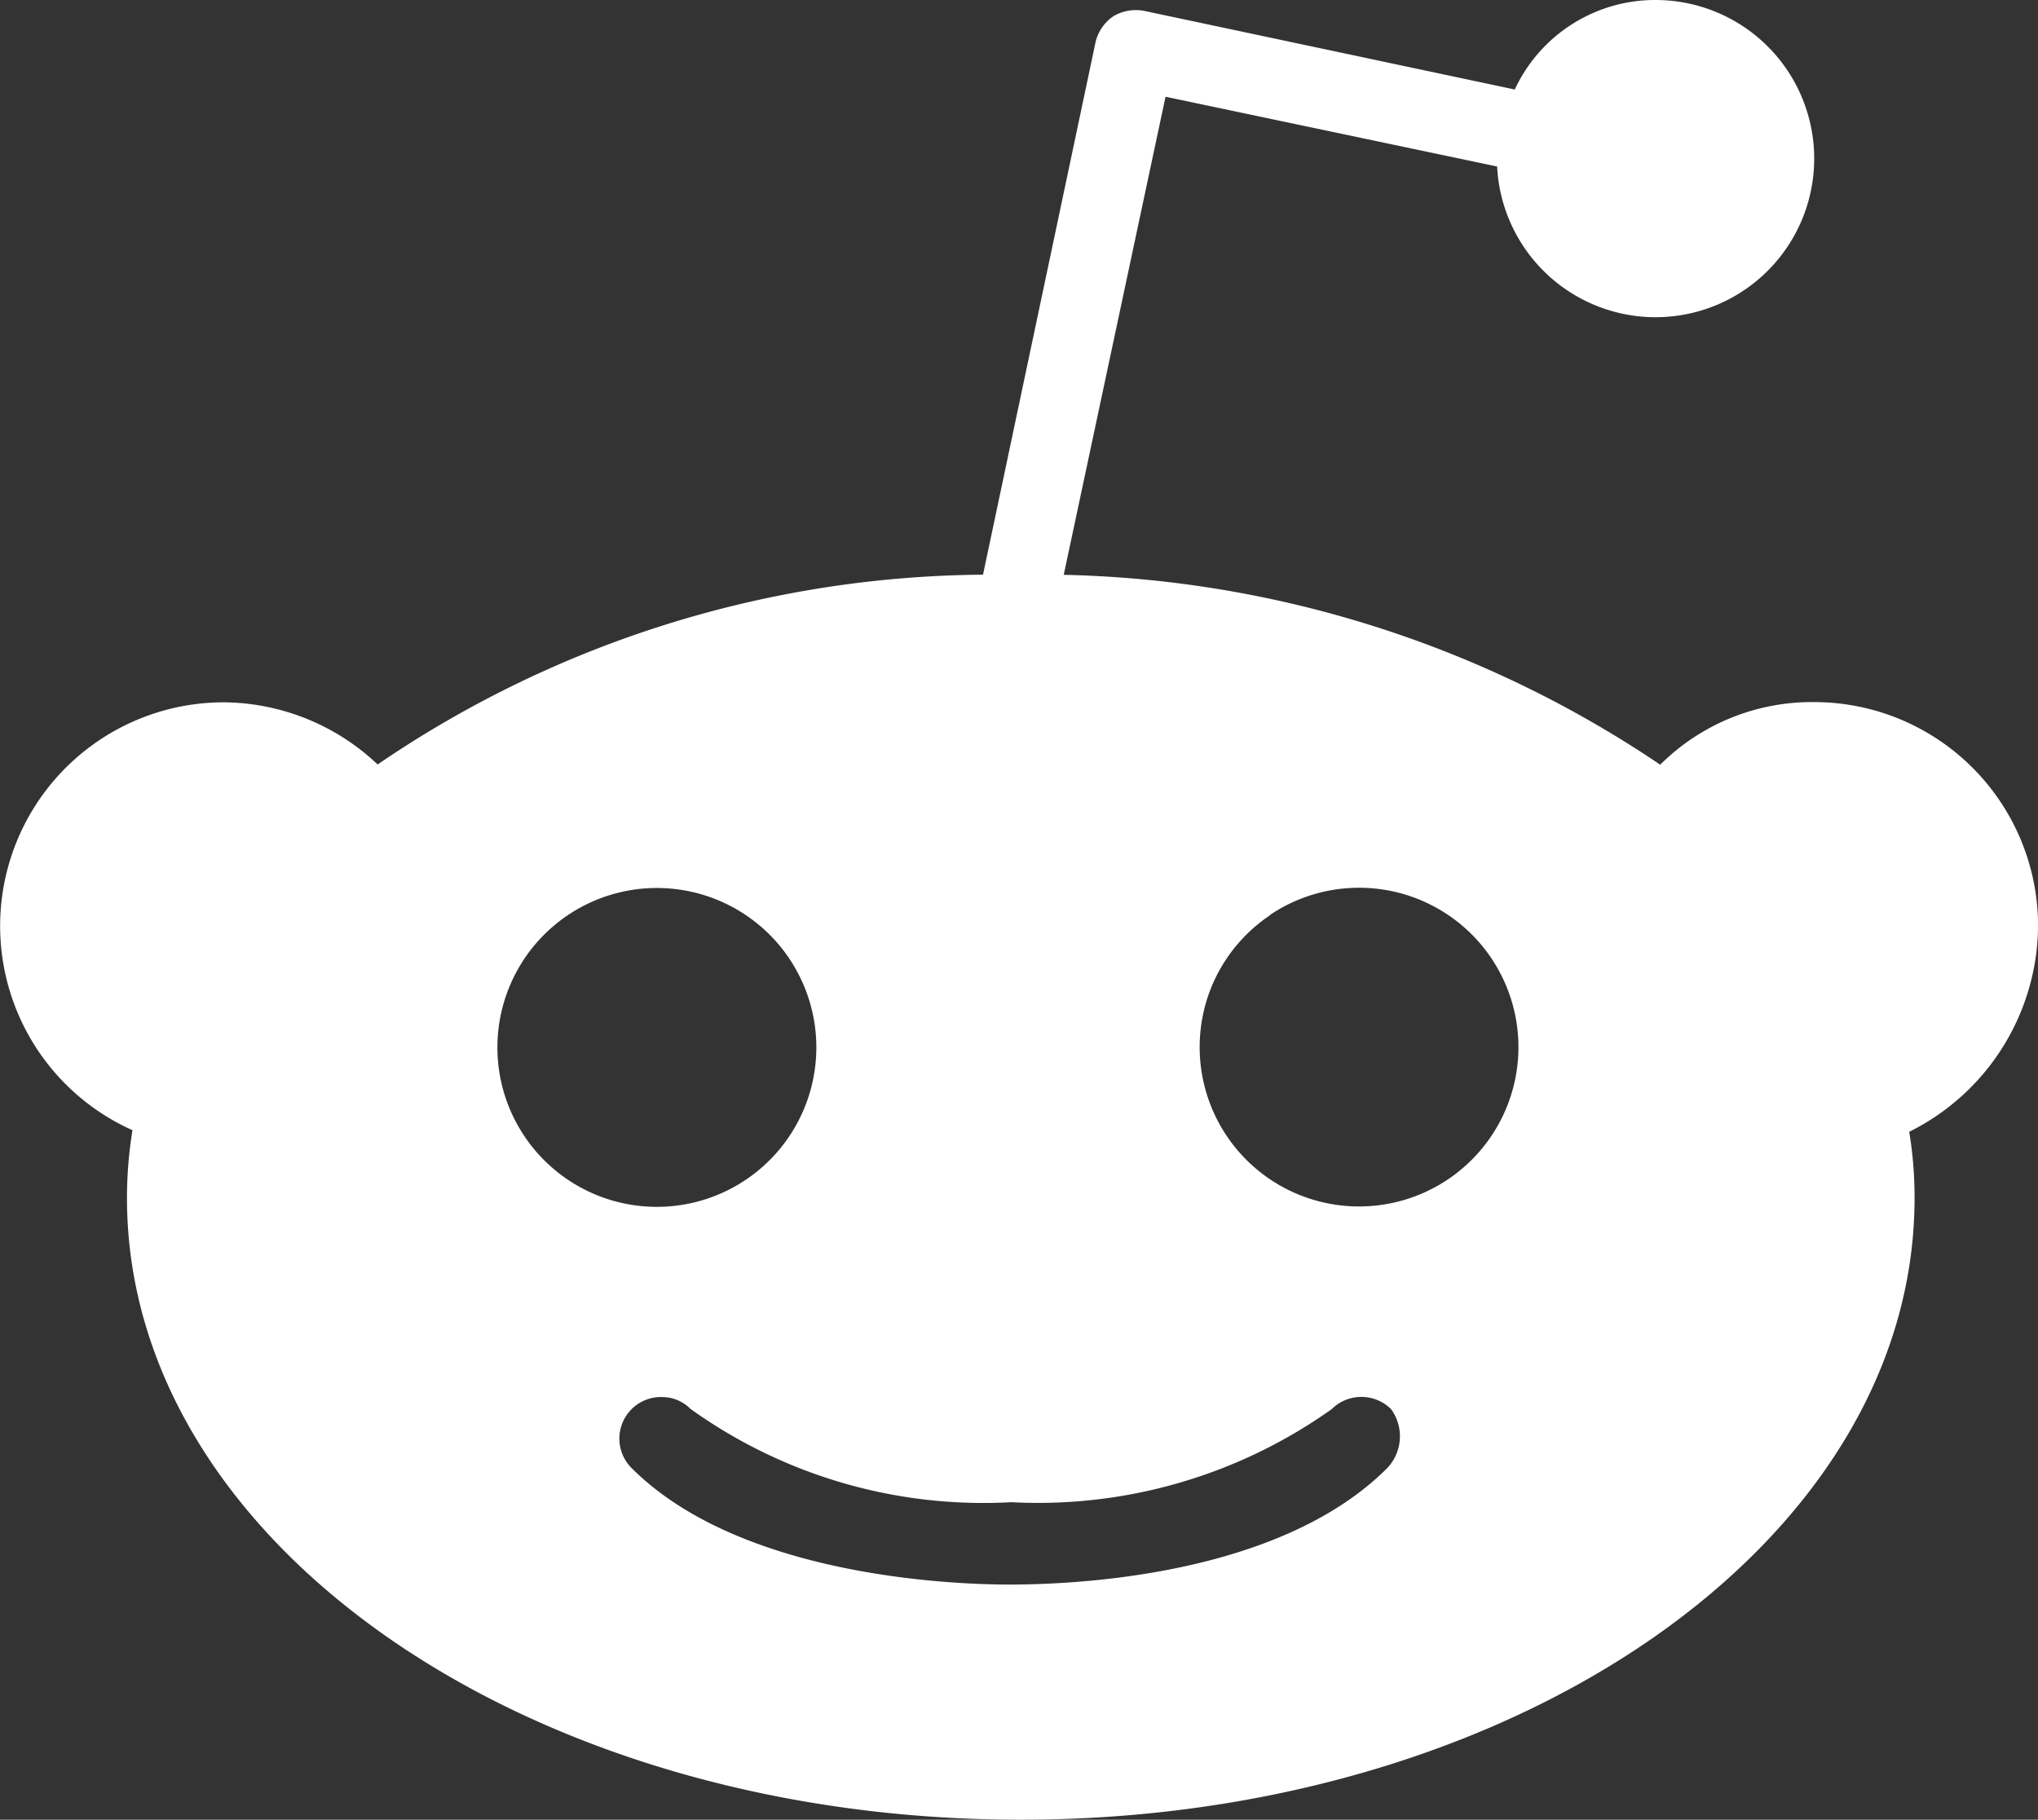 <svg xmlns="http://www.w3.org/2000/svg" width="27.043" height="24.151" viewBox="0 0 27.043 24.151">
  <rect x="0" y="0" width="27.043" height="24.151" fill="#333333" stroke="none"/>
  <path id="reddit" d="M21.979,0a2.105,2.105,0,1,1-2.113,2.21l-4.4-.926L14.115,7.629a14.7,14.7,0,0,1,7.915,2.52,2.852,2.852,0,0,1,2.044-.831,2.972,2.972,0,0,1,2.97,2.97,3.076,3.076,0,0,1-1.71,2.733,5.246,5.246,0,0,1,.071.88c0,4.562-5.3,8.25-11.86,8.25S1.685,20.467,1.685,15.9a5.533,5.533,0,0,1,.073-.9,2.969,2.969,0,0,1,1.21-5.679,3,3,0,0,1,2.043.825,14.429,14.429,0,0,1,8.033-2.519L14.54.547a.578.578,0,0,1,.236-.333.588.588,0,0,1,.4-.071L20.1,1.188A2.055,2.055,0,0,1,21.979,0ZM7.542,12.141a2.116,2.116,0,1,1-.78.949A2.116,2.116,0,0,1,7.542,12.141Zm9.313,0a2.115,2.115,0,1,1-.777.951A2.115,2.115,0,0,1,16.855,12.145Zm-8.083,6.4a.552.552,0,0,0-.391.943c1.426,1.426,4.207,1.546,5.013,1.546s3.564-.094,5.014-1.546a.612.612,0,0,0,.05-.783.559.559,0,0,0-.786,0,6.726,6.726,0,0,1-4.254,1.236A6.67,6.67,0,0,1,9.164,18.7a.558.558,0,0,0-.068-.058.536.536,0,0,0-.112-.062A.528.528,0,0,0,8.772,18.542Z" fill="#fff" fill-rule="evenodd"/>
</svg>
